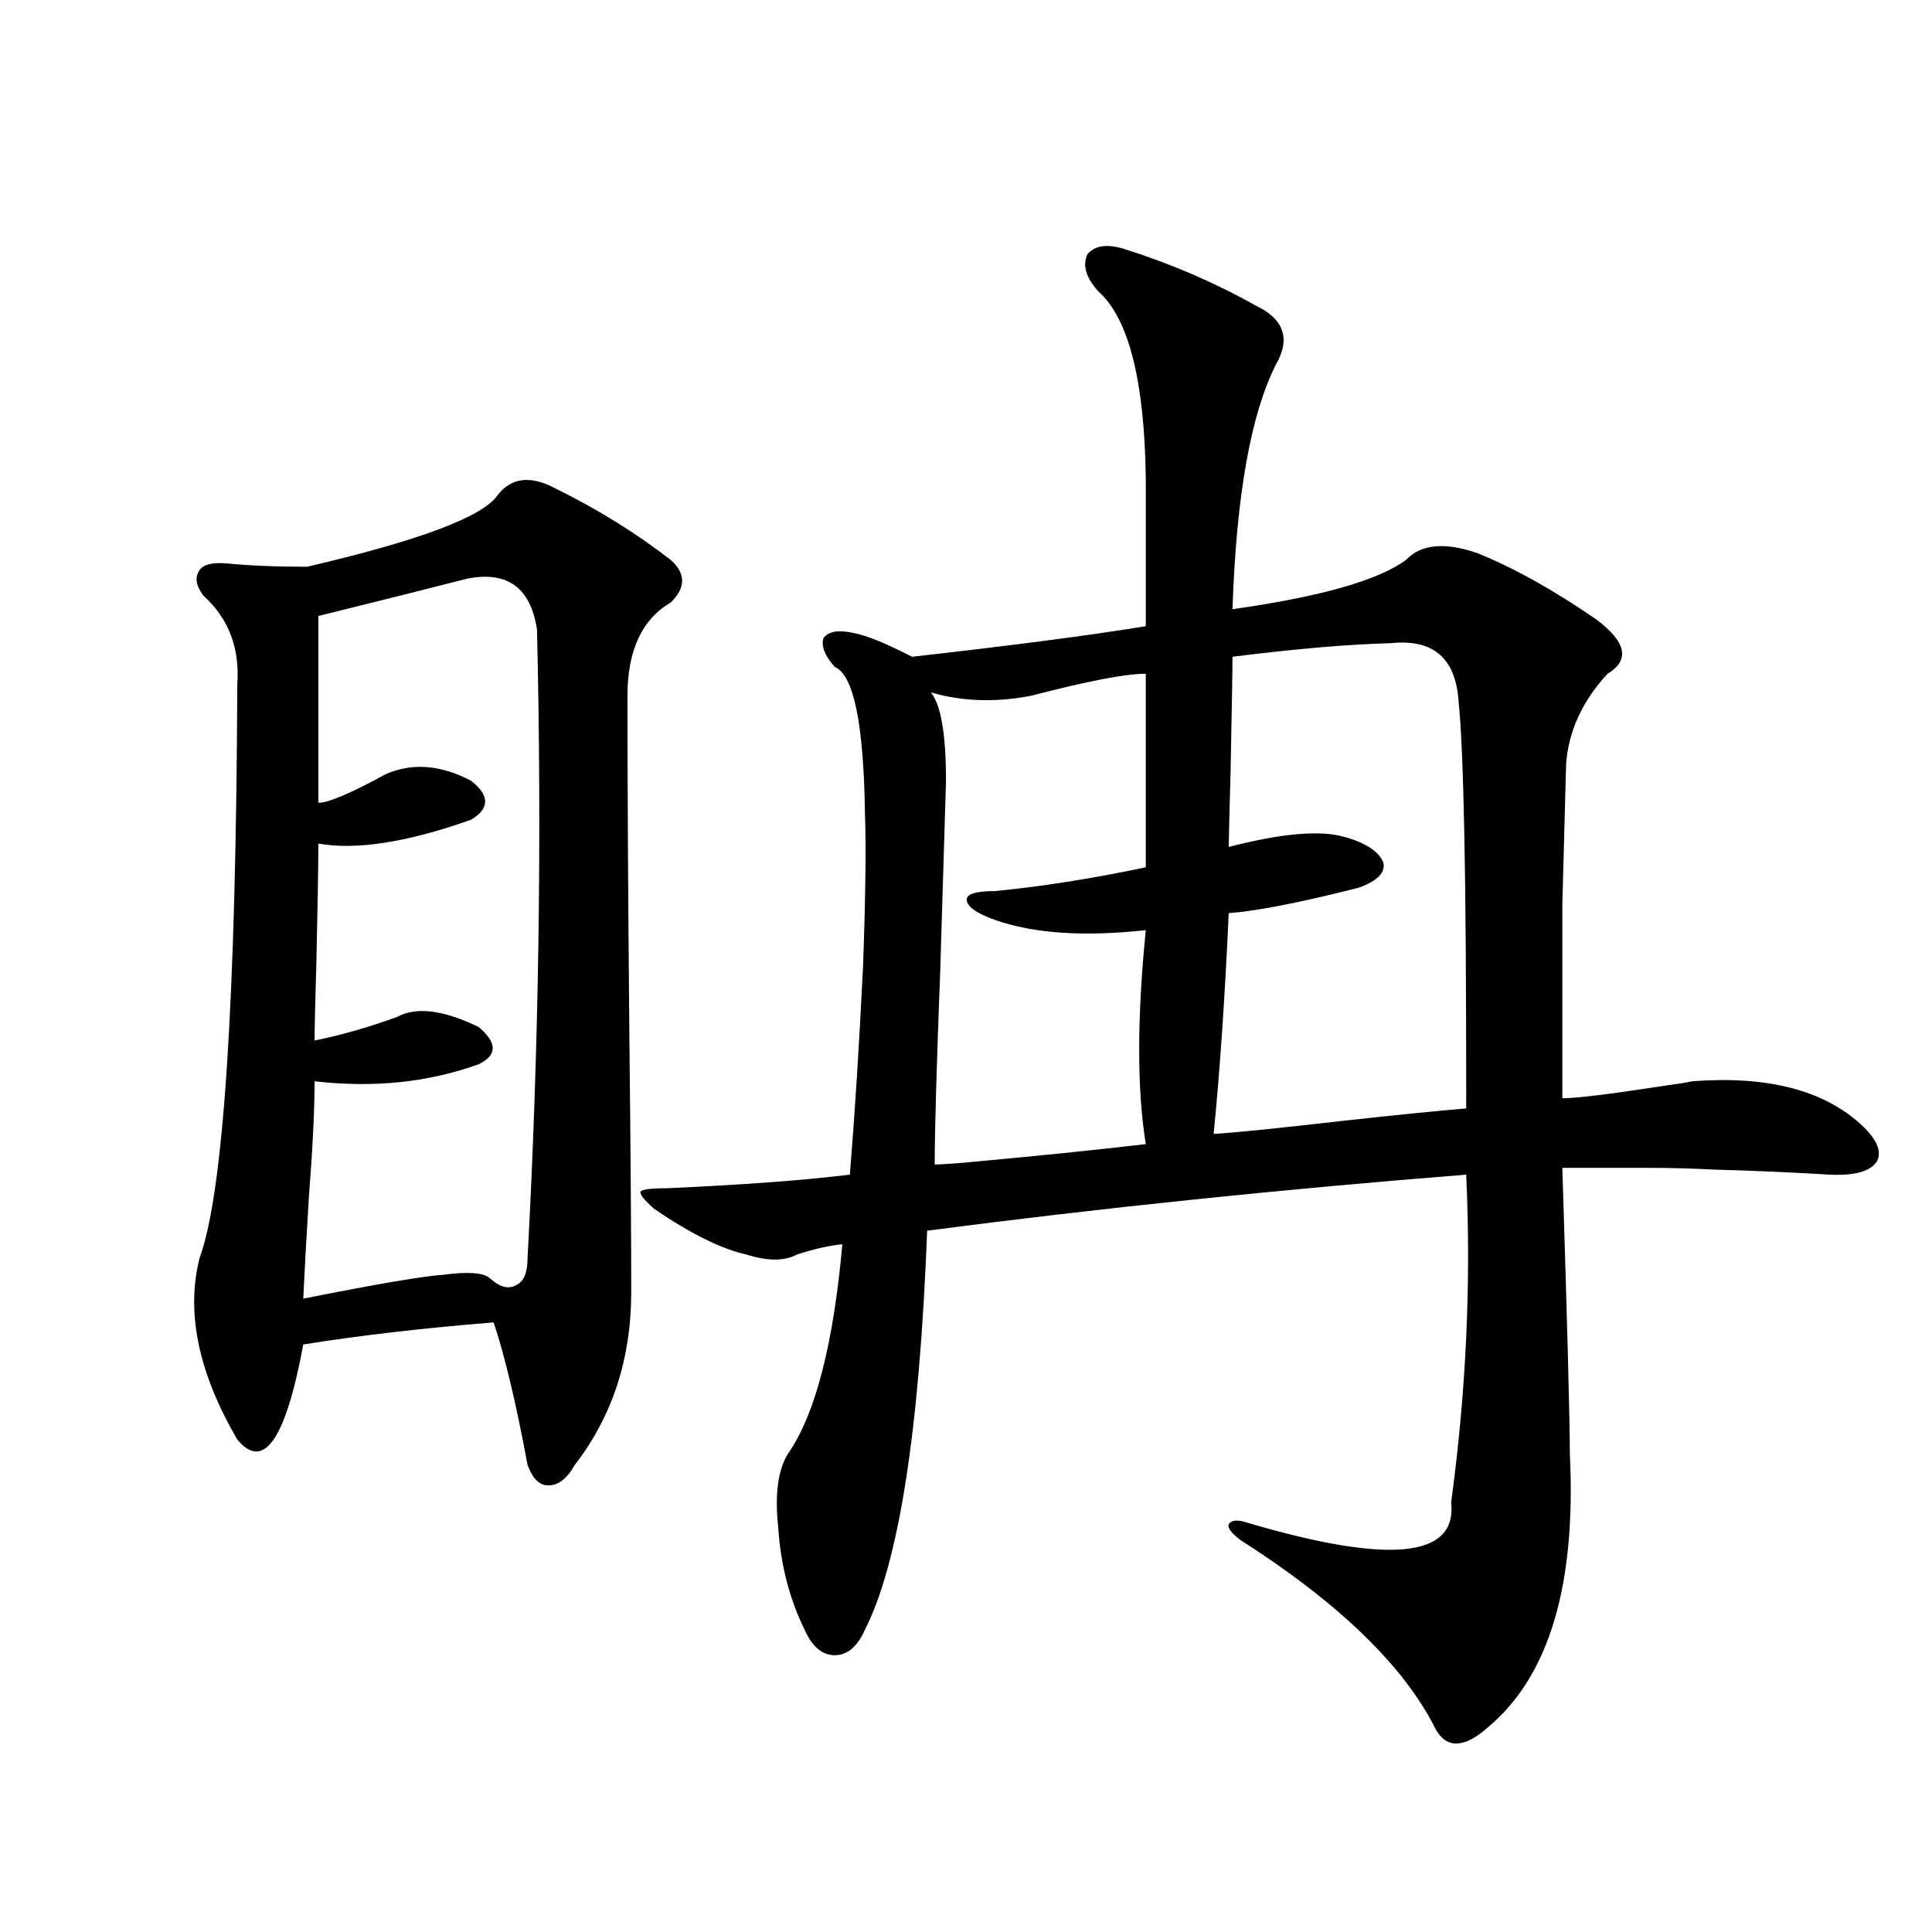 <?xml version="1.0" encoding="utf-8"?>
<!-- Generator: Adobe Illustrator 16.0.0, SVG Export Plug-In . SVG Version: 6.00 Build 0)  -->
<!DOCTYPE svg PUBLIC "-//W3C//DTD SVG 1.1//EN" "http://www.w3.org/Graphics/SVG/1.1/DTD/svg11.dtd">
<svg version="1.1" id="图层_1" xmlns="http://www.w3.org/2000/svg" xmlns:xlink="http://www.w3.org/1999/xlink" x="0px" y="0px"
	 width="1000px" height="1000px" viewBox="0 0 1000 1000" enable-background="new 0 0 1000 1000" xml:space="preserve">
<path d="M257.457,256.442c7.149-9.366,17.226-10.547,30.243-3.516c21.463,10.547,41.295,22.852,59.511,36.914
	c7.805,7.031,7.805,14.365,0,21.973c-14.969,8.789-22.438,24.912-22.438,48.34c0,45.126,0.32,103.423,0.976,174.902
	c0.641,59.189,0.976,103.711,0.976,133.594c0,34.58-9.756,64.462-29.268,89.648c-3.902,7.031-8.46,10.547-13.658,10.547
	c-4.558,0-8.14-3.516-10.731-10.547c-5.854-31.641-11.707-56.25-17.561-73.828c-36.432,2.939-69.267,6.743-98.534,11.426
	c-9.115,49.219-20.487,65.63-34.146,49.219c-20.167-34.566-26.676-65.918-19.512-94.043c12.348-33.398,18.856-132.413,19.512-297.07
	c1.296-18.745-4.558-33.975-17.561-45.703c-3.902-5.273-4.558-9.668-1.951-13.184c1.951-2.925,6.494-4.092,13.658-3.516
	c12.348,1.181,26.341,1.758,41.95,1.758C216.803,279.884,249.652,267.579,257.457,256.442z M241.848,299.508
	c-18.216,4.697-43.901,11.137-77.071,19.336v96.68c5.198,0,16.905-4.971,35.121-14.941c13.658-5.85,28.292-4.683,43.901,3.516
	c9.756,7.622,9.756,14.365,0,20.215c-33.17,11.728-59.511,15.82-79.022,12.305c0,11.137-0.335,31.064-0.976,59.766
	c-0.655,22.275-0.976,36.337-0.976,42.188c14.299-2.925,28.612-7.031,42.926-12.305c9.756-5.273,23.734-3.516,41.95,5.273
	c9.756,8.212,9.756,14.653,0,19.336c-26.021,9.38-54.313,12.305-84.876,8.789c0,14.653-0.976,34.58-2.927,59.766
	c-1.311,21.094-2.286,38.672-2.927,52.734c38.368-7.608,62.438-11.714,72.193-12.305c13.003-1.758,21.128-1.167,24.39,1.758
	c5.198,4.697,9.756,5.864,13.658,3.516c3.902-1.758,5.854-6.441,5.854-14.063c5.854-108.984,7.47-217.378,4.878-325.195
	C274.683,304.205,262.655,295.416,241.848,299.508z M582.327,129c24.055,7.622,46.493,17.29,67.315,29.004
	c14.954,7.031,18.536,17.29,10.731,30.762c-13.018,25.791-20.487,67.978-22.438,126.563c45.518-6.441,75.44-14.941,89.754-25.488
	c7.805-8.198,20.152-9.366,37.072-3.516c18.856,7.622,39.344,19.048,61.462,34.277c15.609,11.728,17.561,21.094,5.854,28.125
	c-13.018,14.063-20.167,29.594-21.463,46.582c-0.655,24.609-1.311,48.93-1.951,72.949c0,11.137,0,24.033,0,38.672
	c0,12.305,0,32.822,0,61.523c7.149,0,24.055-2.046,50.73-6.152c8.445-1.167,13.979-2.046,16.585-2.637
	c38.368-2.925,67.315,4.395,86.827,21.973c8.445,7.622,11.372,14.063,8.78,19.336c-3.262,5.273-11.387,7.622-24.39,7.031
	c-18.871-1.167-39.023-2.046-60.486-2.637c-10.411-0.577-21.463-0.879-33.17-0.879c-10.411,0-25.365,0-44.877,0
	c2.592,82.041,3.902,131.548,3.902,148.535c3.247,67.387-10.731,114.258-41.95,140.625c-12.362,11.124-21.463,11.714-27.316,1.758
	c-16.265-32.822-50.09-65.616-101.461-98.438c-4.558-3.516-6.509-6.152-5.854-7.91c1.296-2.334,4.543-2.637,9.756-0.879
	c73.489,21.684,108.61,18.169,105.363-10.547c7.805-57.417,10.396-113.956,7.805-169.629
	c-96.263,7.622-189.264,17.29-279.018,29.004c-3.902,103.134-14.634,171.977-32.194,206.543
	c-3.902,8.789-9.115,13.184-15.609,13.184c-6.509,0-11.707-4.395-15.609-13.184c-7.805-15.82-12.362-33.398-13.658-52.734
	c-1.951-18.155,0-31.338,5.854-39.551c13.658-20.503,22.759-56.25,27.316-107.227c-6.509,0.591-14.313,2.348-23.414,5.273
	c-6.509,3.516-15.289,3.516-26.341,0c-13.018-2.925-28.947-10.835-47.804-23.73c-5.213-4.683-7.484-7.608-6.829-8.789
	c0.641-1.167,5.198-1.758,13.658-1.758c39.023-1.758,70.563-4.092,94.632-7.031c2.592-31.641,4.878-67.676,6.829-108.105
	c1.296-35.733,1.616-62.1,0.976-79.102c-0.655-46.28-5.854-71.48-15.609-75.586c-5.213-5.85-7.164-10.835-5.854-14.941
	c2.592-3.516,7.805-4.395,15.609-2.637c6.494,1.181,16.585,5.273,30.243,12.305c52.026-5.85,92.346-11.124,120.973-15.82v-76.465
	c-0.655-50.386-8.78-82.617-24.39-96.68c-6.509-7.031-8.46-13.472-5.854-19.336C566.718,126.954,573.212,126.075,582.327,129z
	 M483.793,602.731c2.592,0,7.47-0.288,14.634-0.879c38.368-3.516,69.907-6.729,94.632-9.668c-4.558-28.125-4.558-65.039,0-110.742
	c-31.874,3.516-57.895,1.758-78.047-5.273c-9.756-3.516-14.634-7.031-14.634-10.547c0-2.925,4.878-4.395,14.634-4.395
	c24.055-2.334,50.075-6.441,78.047-12.305V348.727c-10.411,0-30.243,3.818-59.511,11.426c-18.216,3.516-35.456,2.939-51.706-1.758
	c5.198,6.455,7.805,21.684,7.805,45.703c-0.655,22.275-1.631,54.492-2.927,96.68C484.769,551.754,483.793,585.743,483.793,602.731z
	 M635.984,438.375c27.316-7.031,47.148-8.789,59.511-5.273c11.052,2.939,17.881,7.333,20.487,13.184
	c1.296,5.273-2.927,9.668-12.683,13.184c-29.923,7.622-52.361,12.016-67.315,13.184c-1.951,43.369-4.558,81.45-7.805,114.258
	c10.396-0.577,33.49-2.925,69.267-7.031c26.661-2.925,47.148-4.971,61.462-6.152c0-64.448-0.335-111.621-0.976-141.504
	c-0.655-33.398-1.631-56.25-2.927-68.555c-1.311-22.852-13.018-33.096-35.121-30.762c-22.118,0.591-49.435,2.939-81.949,7.031
	c0,6.455-0.335,26.079-0.976,58.887C636.305,422.267,635.984,435.45,635.984,438.375z"/>
</svg>
